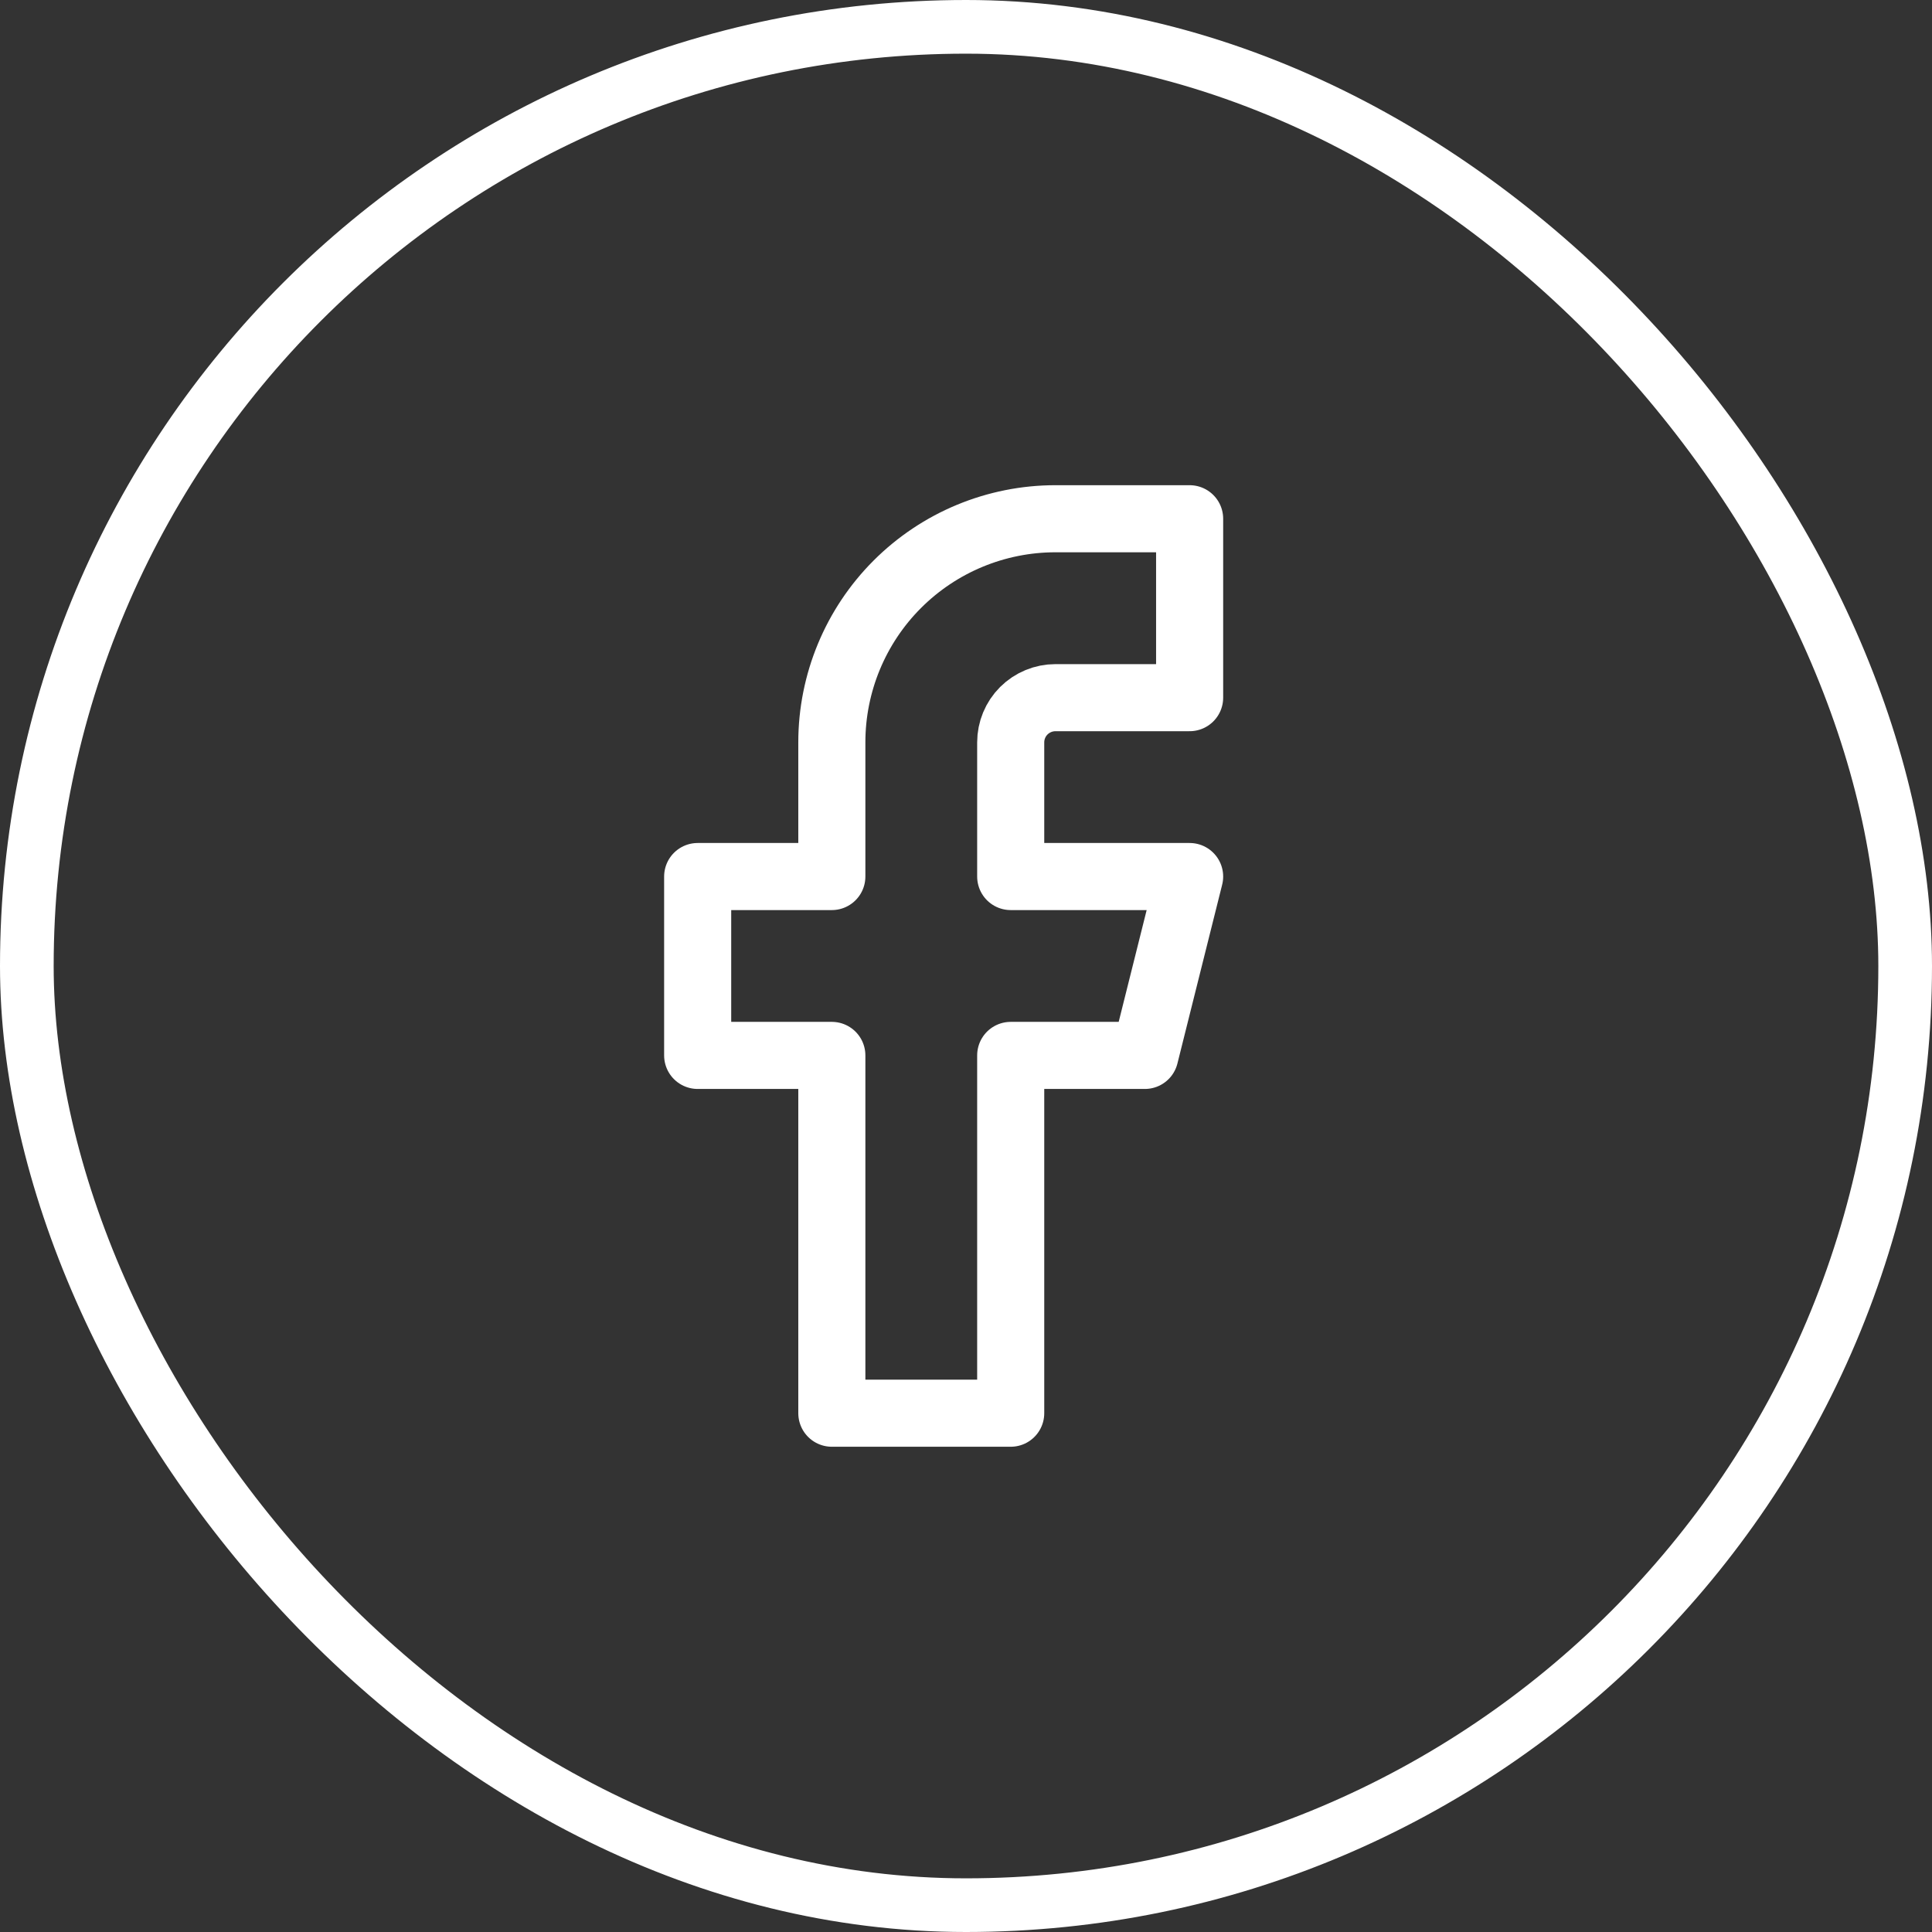 <svg width="36" height="36" viewBox="0 0 36 36" fill="none" xmlns="http://www.w3.org/2000/svg">
<rect x="0" y="0" width="36" height="36" fill="#333333" stroke="none"/>
<rect x="0.5" y="0.5" width="35" height="35" rx="17.5" stroke="white"/>
<path d="M22.167 9.666H19.667C18.562 9.666 17.502 10.105 16.72 10.887C15.939 11.668 15.5 12.728 15.5 13.833V16.333H13V19.666H15.5V26.333H18.833V19.666H21.333L22.167 16.333H18.833V13.833C18.833 13.612 18.921 13.4 19.077 13.244C19.234 13.088 19.446 13 19.667 13H22.167V9.666Z" stroke="white" stroke-width="1.25" stroke-linecap="round" stroke-linejoin="round"/>
</svg>
